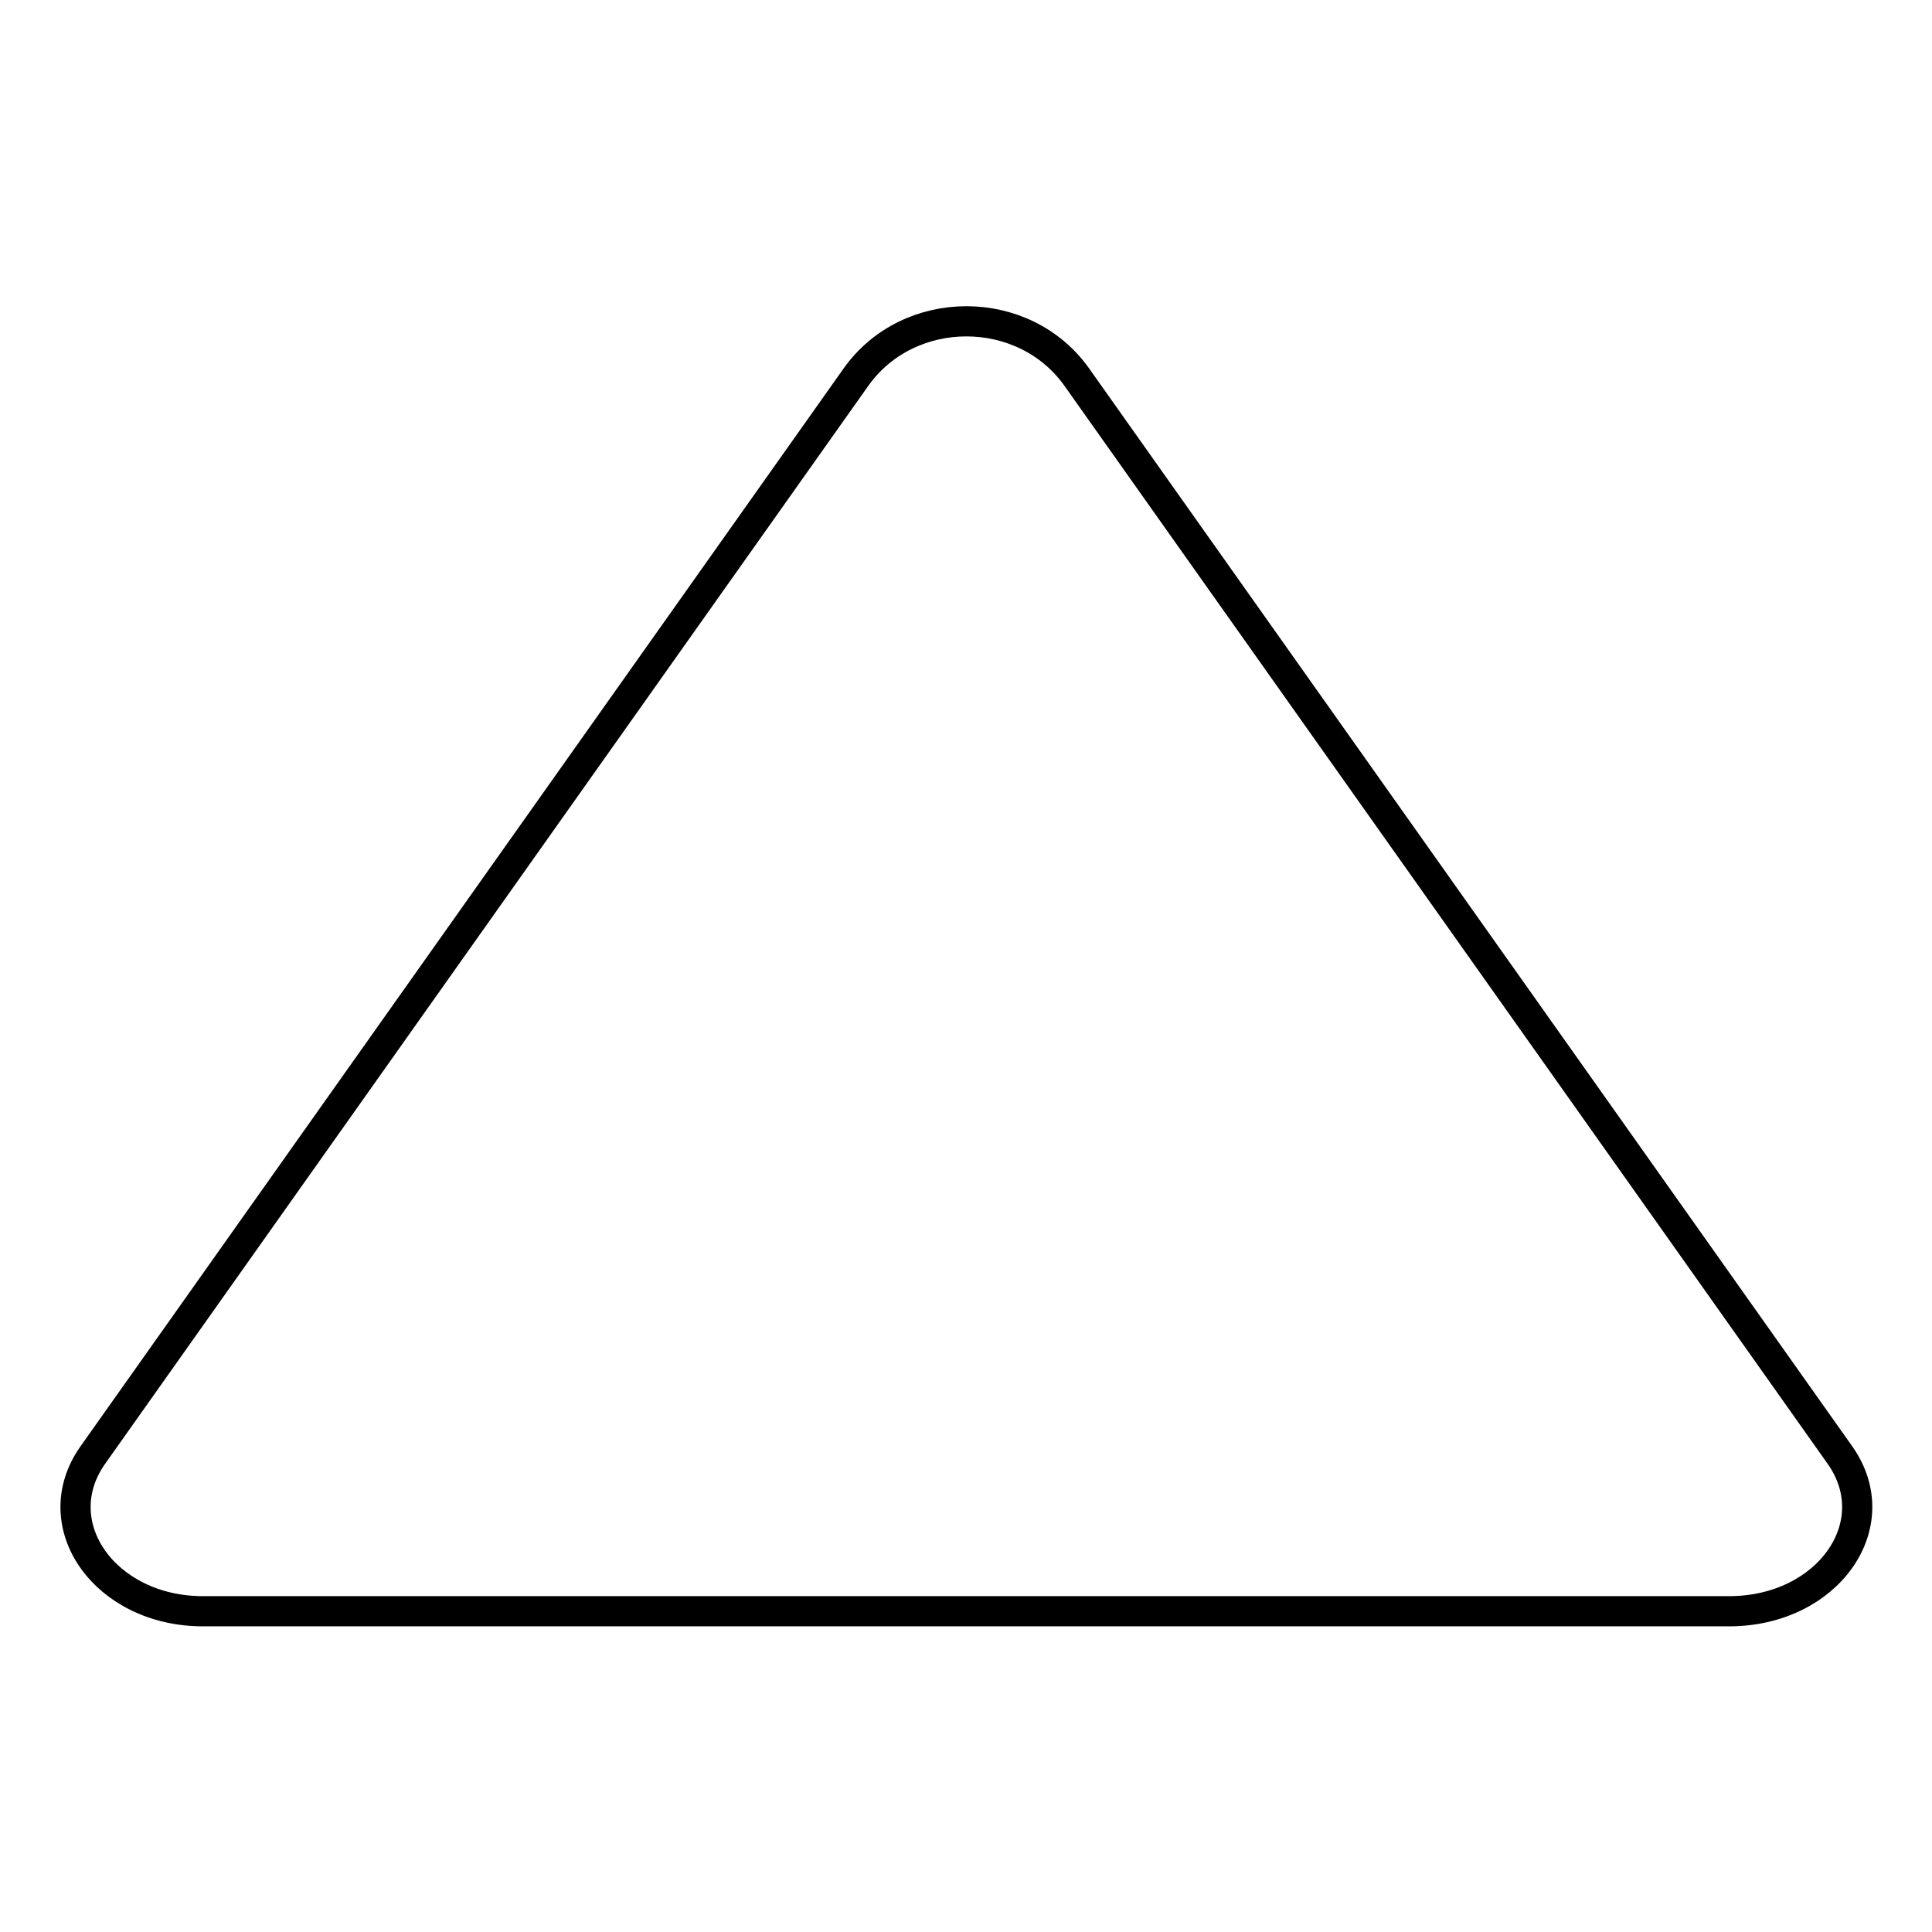<?xml version="1.0" encoding="utf-8"?>
<!-- Svg Vector Icons : http://www.onlinewebfonts.com/icon -->
<!DOCTYPE svg PUBLIC "-//W3C//DTD SVG 1.1//EN" "http://www.w3.org/Graphics/SVG/1.1/DTD/svg11.dtd">
<svg version="1.1" xmlns="http://www.w3.org/2000/svg" xmlns:xlink="http://www.w3.org/1999/xlink" x="0px" y="0px" viewBox="0 0 256 256" enable-background="new 0 0 256 256" xml:space="preserve">
<g><g><path stroke-width="4" fill-opacity="0" stroke="#000000"  d="M12.3,192.8L113.4,50c7-9.9,22.3-9.9,29.3,0l101.1,142.8c6.5,9.2-1.6,20.7-14.7,20.7H26.9C13.9,213.5,5.8,202,12.3,192.8L12.3,192.8L12.3,192.8L12.3,192.8z"/></g></g>
</svg>